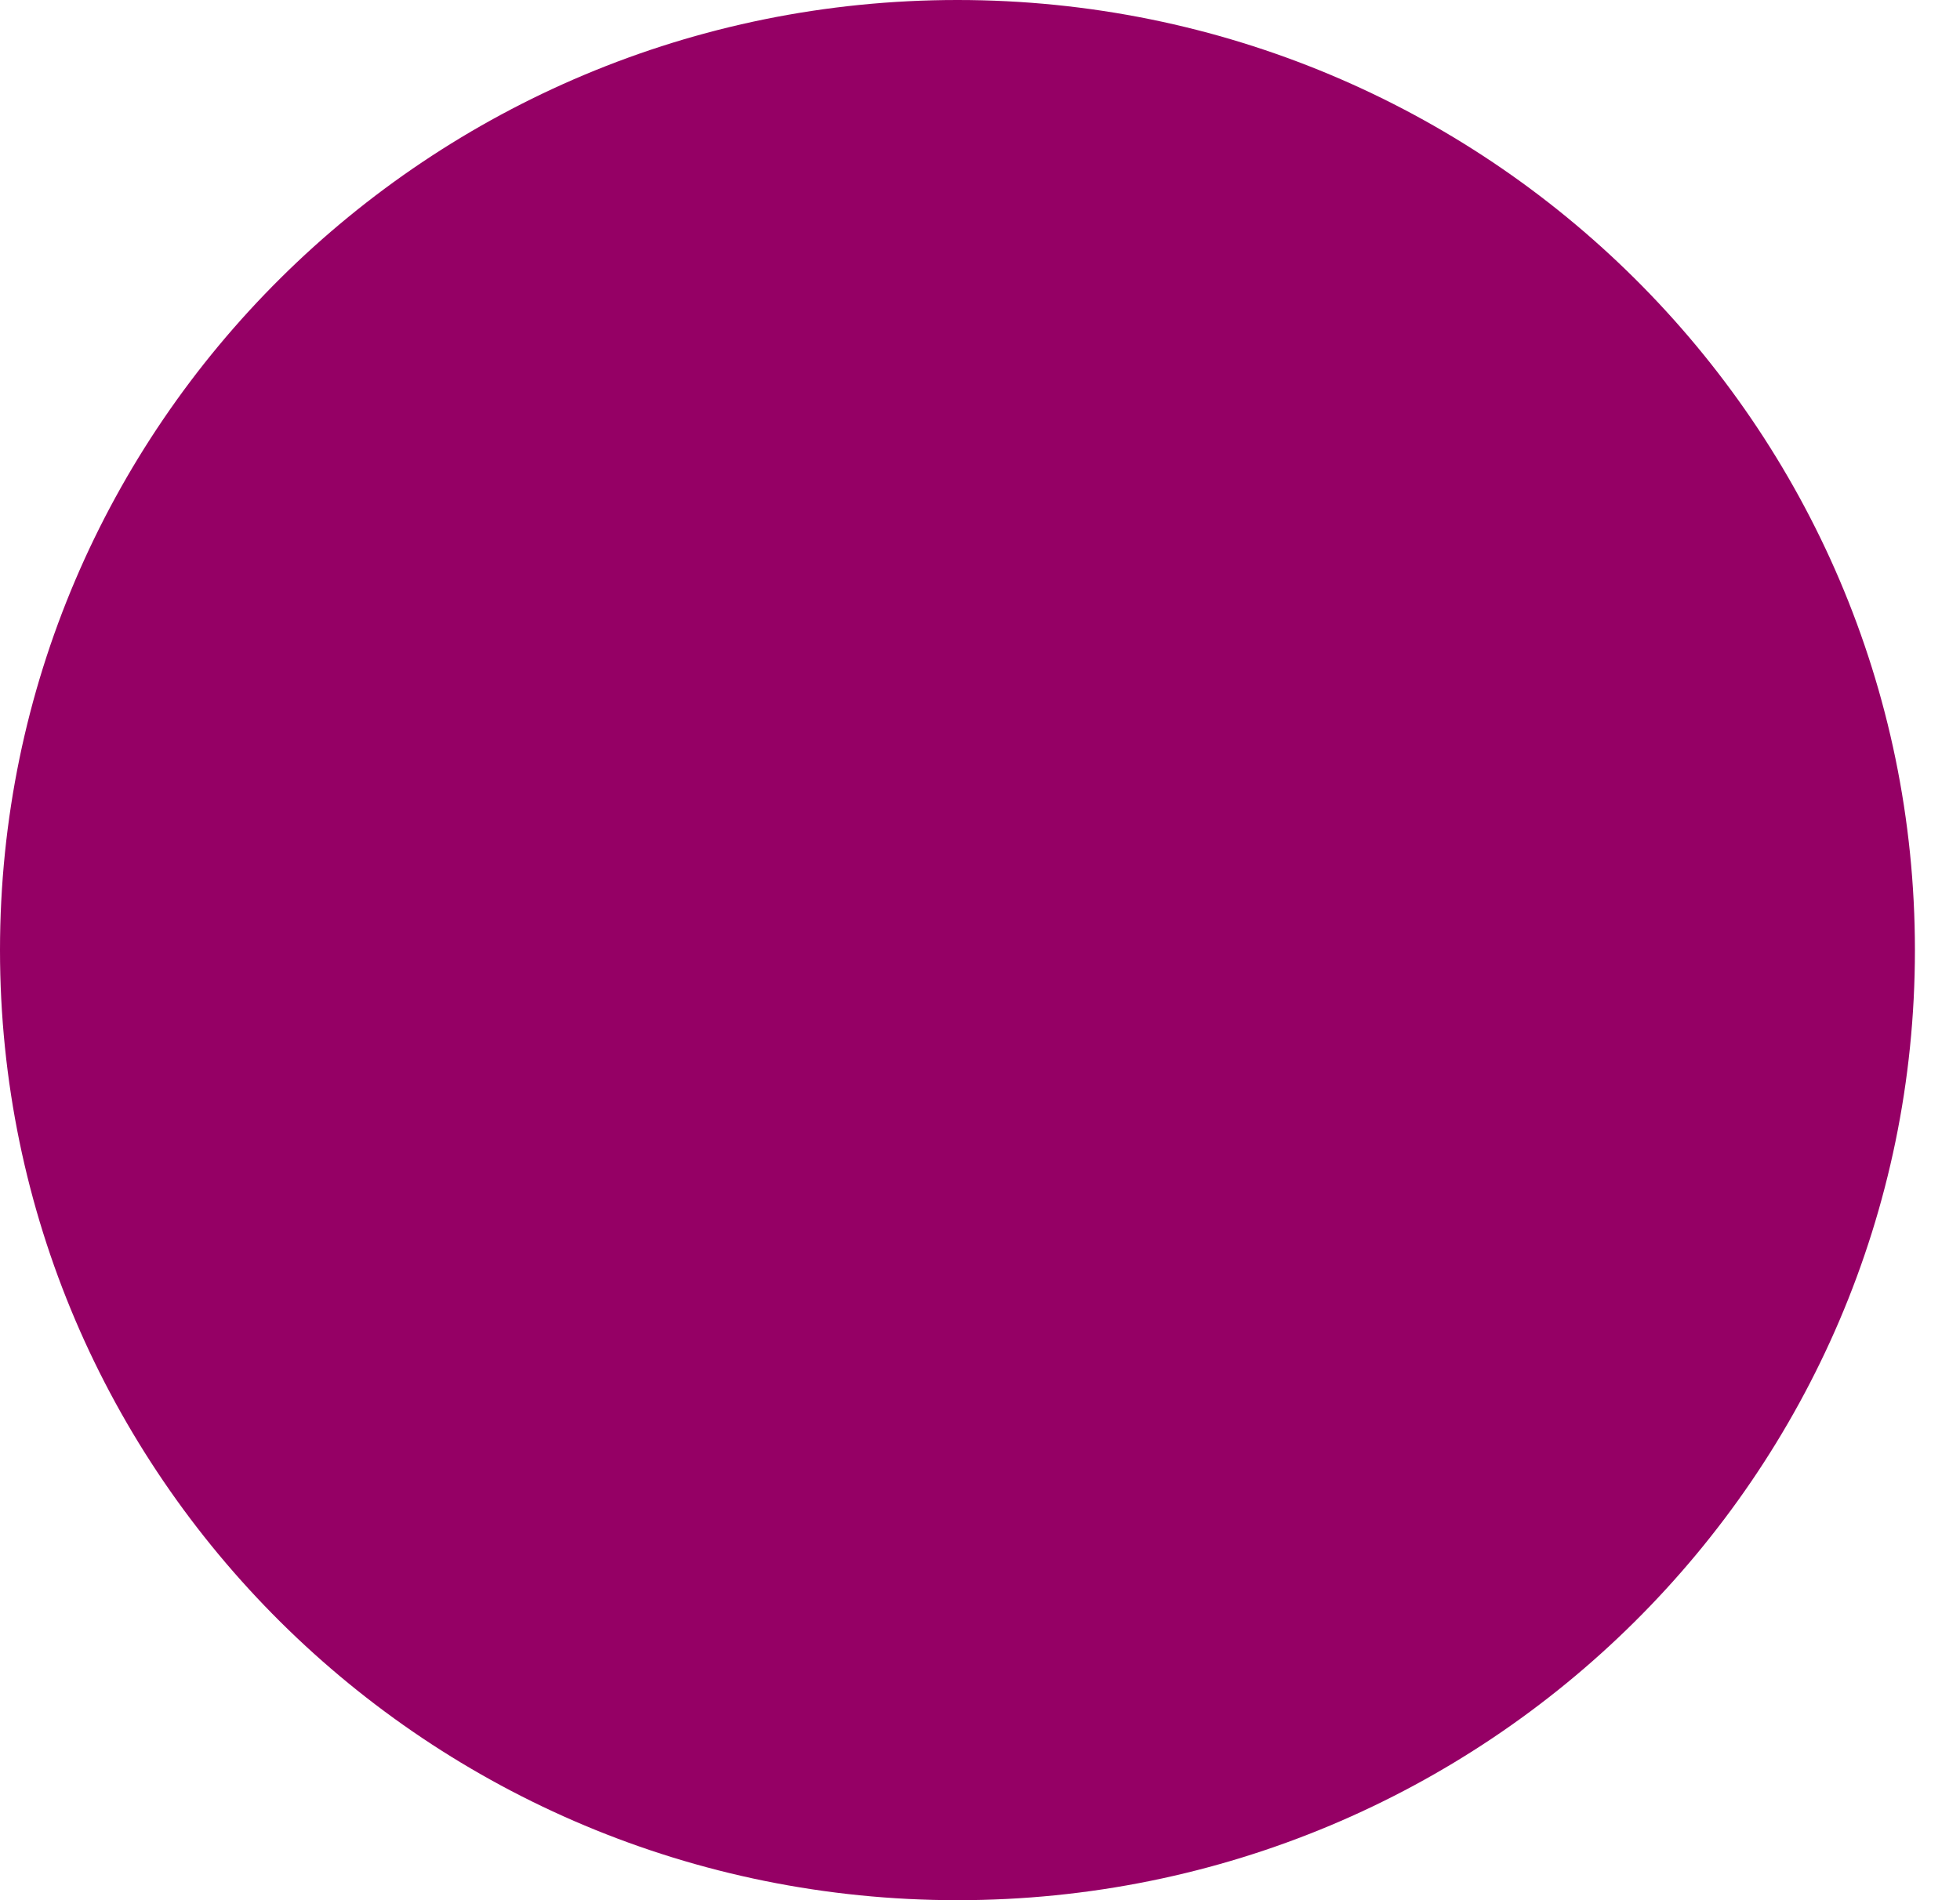 <svg width="33" height="32" viewBox="0 0 33 32" version="1.1" xmlns="http://www.w3.org/2000/svg" xmlns:xlink="http://www.w3.org/1999/xlink">
    <title>002-chat</title>
    <desc>Created using Figma</desc>
    <g id="Canvas" transform="translate(326 -69)">
        <rect x="-326" y="69" width="33" height="32" fill="#A5A5A5"/>
        <clipPath id="clip-0" clip-rule="evenodd">
            <path d="M -527 -1417L 913 -1417L 913 3459L -527 3459L -527 -1417Z" fill="#FFFFFF"/>
        </clipPath>
        <g id="Articol" clip-path="url(#clip-0)">
            <path d="M -527 -1417L 913 -1417L 913 3459L -527 3459L -527 -1417Z" fill="#FFFFFF"/>
            <g id="share">
                <g id="002-chat">
                    <g id="Vector">
                        <use xlink:href="#path0_fill" transform="translate(-326 69)" fill="#950065"/>
                    </g>
                    <g id="Group">
                        <g id="Vector">
                            <mask id="mask0_outline_ins">
                                <use xlink:href="#path1_fill" fill="white" transform="translate(-319 75)"/>
                            </mask>
                            <g mask="url(#mask0_outline_ins)">
                                <use xlink:href="#path2_stroke_2x" transform="translate(-319 75)" fill="#FFFFFF"/>
                            </g>
                        </g>
                        <g id="Vector">
                            <use xlink:href="#path3_fill" transform="translate(-314.862 82.945)" fill="#950065"/>
                            <mask id="mask1_outline_ins">
                                <use xlink:href="#path3_fill" fill="white" transform="translate(-314.862 82.945)"/>
                            </mask>
                            <g mask="url(#mask1_outline_ins)">
                                <use xlink:href="#path4_stroke_2x" transform="translate(-314.862 82.945)" fill="#FFFFFF"/>
                            </g>
                        </g>
                        <g id="Vector">
                            <use xlink:href="#path3_fill" transform="translate(-310.034 82.945)" fill="#950065"/>
                            <mask id="mask2_outline_ins">
                                <use xlink:href="#path3_fill" fill="white" transform="translate(-310.034 82.945)"/>
                            </mask>
                            <g mask="url(#mask2_outline_ins)">
                                <use xlink:href="#path4_stroke_2x" transform="translate(-310.034 82.945)" fill="#FFFFFF"/>
                            </g>
                        </g>
                        <g id="Vector">
                            <use xlink:href="#path3_fill" transform="translate(-305.207 82.945)" fill="#950065"/>
                            <mask id="mask3_outline_ins">
                                <use xlink:href="#path3_fill" fill="white" transform="translate(-305.207 82.945)"/>
                            </mask>
                            <g mask="url(#mask3_outline_ins)">
                                <use xlink:href="#path4_stroke_2x" transform="translate(-305.207 82.945)" fill="#FFFFFF"/>
                            </g>
                        </g>
                    </g>
                </g>
            </g>
        </g>
    </g>
    <defs>
        <path id="path0_fill" d="M 16.12 32C 25.023 32 32.241 24.837 32.241 16C 32.241 7.163 25.023 0 16.12 0C 7.217 0 0 7.163 0 16C 0 24.837 7.217 32 16.12 32Z"/>
        <path id="path1_fill" d="M 10 0C 4.477 0 0 4.021 0 8.982C 0 10.81 0.61 12.509 1.654 13.928C 1.517 15.567 1.122 17.876 0 19C 0 19 3.429 18.518 5.751 17.113C 5.753 17.114 5.756 17.115 5.758 17.116C 6.711 16.494 7.666 15.853 7.863 15.691C 7.967 15.546 8.167 15.502 8.322 15.595C 8.424 15.657 8.489 15.769 8.491 15.888C 8.494 16.103 8.489 16.159 6.565 17.415C 7.637 17.768 8.792 17.964 10 17.964C 15.523 17.964 20 13.942 20 8.982C 20 4.021 15.523 0 10 0Z"/>
        <path id="path2_stroke_2x" d="M 1.654 13.928L 2.65 14.011L 2.682 13.637L 2.459 13.335L 1.654 13.928ZM 0 19L -0.708 18.294L -2.816 20.406L 0.139 19.99L 0 19ZM 5.751 17.113L 6.145 16.194L 5.673 15.991L 5.233 16.258L 5.751 17.113ZM 5.758 17.116L 5.364 18.035L 5.856 18.247L 6.305 17.954L 5.758 17.116ZM 7.863 15.691L 8.498 16.463L 8.601 16.379L 8.678 16.27L 7.863 15.691ZM 8.322 15.595L 8.838 14.739L 8.838 14.739L 8.322 15.595ZM 8.491 15.888L 9.491 15.872L 9.491 15.871L 8.491 15.888ZM 6.565 17.415L 6.018 16.578L 4.276 17.716L 6.252 18.365L 6.565 17.415ZM 10 -1C 4.029 -1 -1 3.371 -1 8.982L 1 8.982C 1 4.672 4.926 1 10 1L 10 -1ZM -1 8.982C -0.985 10.981 -0.273 12.979 0.848 14.521L 2.459 13.335C 1.492 12.039 0.985 10.639 1 8.982L -1 8.982ZM 0.657 13.845C 0.591 14.639 0.473 15.534 0.233 16.39C -0.007 17.252 -0.328 17.913 -0.708 18.294L 0.708 19.706C 1.45 18.963 1.887 17.907 2.16 16.925C 2.432 15.935 2.579 14.856 2.65 14.011L 0.657 13.845ZM 0 19C 0.139 19.99 0.139 19.99 0.14 19.99C 0.14 19.99 0.14 19.99 0.14 19.99C 0.14 19.99 0.141 19.99 0.141 19.99C 0.142 19.99 0.143 19.99 0.144 19.99C 0.146 19.989 0.15 19.989 0.154 19.988C 0.161 19.987 0.174 19.985 0.188 19.983C 0.216 19.979 0.259 19.972 0.312 19.964C 0.414 19.947 0.569 19.921 0.756 19.886C 1.124 19.817 1.658 19.705 2.254 19.552C 3.433 19.247 5.007 18.724 6.268 17.969L 5.233 16.258C 4.172 16.907 2.871 17.328 1.755 17.615C 1.204 17.758 0.736 17.855 0.388 17.92C 0.217 17.952 0.086 17.974 -0.008 17.989C -0.054 17.997 -0.086 18.002 -0.11 18.005C -0.121 18.007 -0.128 18.008 -0.134 18.009C -0.137 18.009 -0.138 18.009 -0.139 18.01C -0.14 18.01 -0.14 18.01 -0.14 18.01C -0.14 18.01 -0.14 18.01 -0.14 18.01C -0.14 18.01 -0.139 18.01 -0.139 18.01C -0.139 18.01 -0.139 18.01 0 19ZM 5.356 18.032C 5.364 18.035 5.371 18.038 5.375 18.04C 5.379 18.041 5.382 18.043 5.382 18.043C 5.383 18.043 5.381 18.043 5.379 18.041C 5.376 18.04 5.371 18.038 5.364 18.035L 6.153 16.197C 6.145 16.194 6.138 16.191 6.134 16.189C 6.13 16.188 6.127 16.187 6.127 16.186C 6.125 16.186 6.128 16.187 6.13 16.188C 6.133 16.189 6.138 16.191 6.145 16.194L 5.356 18.032ZM 6.305 17.954C 7.229 17.35 8.247 16.67 8.498 16.463L 7.229 14.918C 7.255 14.896 7.136 14.989 7.011 15.076C 6.884 15.165 6.723 15.275 6.535 15.402C 6.156 15.658 5.685 15.97 5.212 16.279L 6.305 17.954ZM 8.678 16.27C 8.483 16.546 8.104 16.631 7.806 16.452L 8.838 14.739C 8.229 14.372 7.451 14.545 7.049 15.111L 8.678 16.27ZM 7.806 16.452C 7.612 16.335 7.495 16.129 7.491 15.905L 9.491 15.871C 9.483 15.409 9.236 14.979 8.838 14.739L 7.806 16.452ZM 7.491 15.904C 7.491 15.944 7.479 15.754 7.584 15.562C 7.651 15.438 7.719 15.403 7.617 15.488C 7.41 15.658 6.972 15.955 6.018 16.578L 7.112 18.253C 8.082 17.619 8.608 17.26 8.885 17.035C 9.023 16.921 9.212 16.753 9.34 16.52C 9.462 16.229 9.491 15.93 9.491 15.872L 7.491 15.904ZM 6.252 18.365C 7.396 18.738 8.709 18.96 10 18.964L 10 16.964C 8.876 16.967 7.877 16.797 6.877 16.465L 6.252 18.365ZM 10 18.964C 15.971 18.964 21 14.593 21 8.982L 19 8.982C 19 13.292 15.074 16.964 10 16.964L 10 18.964ZM 21 8.982C 21 3.371 15.971 -1 10 -1L 10 1C 15.074 1 19 4.672 19 8.982L 21 8.982Z"/>
        <path id="path3_fill" d="M 1.034 2.073C 1.606 2.073 2.069 1.609 2.069 1.036C 2.069 0.464 1.606 0 1.034 0C 0.463 0 0 0.464 0 1.036C 0 1.609 0.463 2.073 1.034 2.073Z"/>
        <path id="path4_stroke_2x" d="M 1.069 1.036C 1.069 1.058 1.052 1.073 1.034 1.073L 1.034 3.073C 2.16 3.073 3.069 2.159 3.069 1.036L 1.069 1.036ZM 1.034 1.073C 1.017 1.073 1 1.058 1 1.036L -1 1.036C -1 2.159 -0.091 3.073 1.034 3.073L 1.034 1.073ZM 1 1.036C 1 1.015 1.017 1 1.034 1L 1.034 -1C -0.091 -1 -1 -0.087 -1 1.036L 1 1.036ZM 1.034 1C 1.052 1 1.069 1.015 1.069 1.036L 3.069 1.036C 3.069 -0.087 2.16 -1 1.034 -1L 1.034 1Z"/>
    </defs>
</svg>
